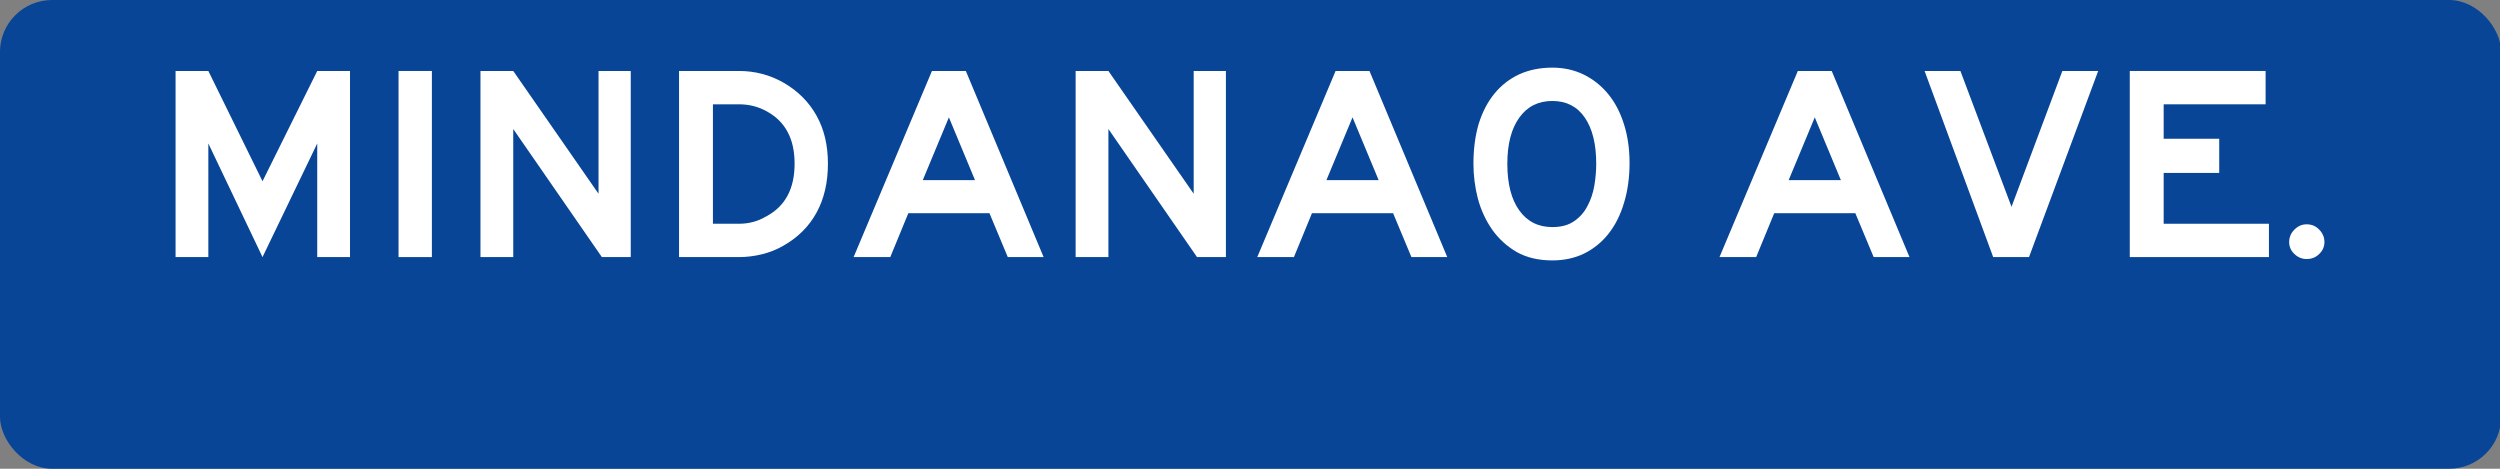 <?xml version="1.0" encoding="UTF-8" standalone="no"?>
<!-- Created with Inkscape (http://www.inkscape.org/) -->

<svg
   xmlns:dc="http://purl.org/dc/elements/1.1/"
   xmlns:cc="http://creativecommons.org/ns#"
   xmlns:rdf="http://www.w3.org/1999/02/22-rdf-syntax-ns#"
   xmlns:svg="http://www.w3.org/2000/svg"
   xmlns="http://www.w3.org/2000/svg"
   xmlns:sodipodi="http://sodipodi.sourceforge.net/DTD/sodipodi-0.dtd"
   xmlns:inkscape="http://www.inkscape.org/namespaces/inkscape"
   width="1200"
   height="225"
   id="svg3238"
   version="1.1"
   inkscape:version="0.92.2 (5c3e80d, 2017-08-06)"
   sodipodi:docname="Mindanao Avenue sign.svg">
  <rect width="100%" height="100%" fill="#808080" stroke="none"/>
  <defs
     id="defs3240" />
  <sodipodi:namedview
     id="base"
     pagecolor="#ffffff"
     bordercolor="#666666"
     borderopacity="1.0"
     inkscape:pageopacity="0.0"
     inkscape:pageshadow="2"
     inkscape:zoom="0.4079229"
     inkscape:cx="808.9884"
     inkscape:cy="65.620722"
     inkscape:document-units="px"
     inkscape:current-layer="g861"
     showgrid="false"
     fit-margin-top="0"
     fit-margin-left="0"
     fit-margin-right="0"
     fit-margin-bottom="0"
     inkscape:window-width="1366"
     inkscape:window-height="705"
     inkscape:window-x="-4"
     inkscape:window-y="-4"
     inkscape:window-maximized="1" />
  <g
     inkscape:label="Layer 1"
     inkscape:groupmode="layer"
     id="layer1"
     transform="translate(-465.916,-355.274)">
    <flowRoot
       xml:space="preserve"
       id="flowRoot4580"
       style="font-style:normal;font-variant:normal;font-weight:bold;font-stretch:normal;font-size:13.333px;line-height:1.25;font-family:'ITC Officina Sans Std';-inkscape-font-specification:'ITC Officina Sans Std, Bold';font-variant-ligatures:normal;font-variant-caps:normal;font-variant-numeric:normal;font-feature-settings:normal;text-align:start;letter-spacing:0px;word-spacing:0px;writing-mode:lr-tb;text-anchor:start;fill:#000000;fill-opacity:1;stroke:none"
       transform="translate(-50.647,355.274)"><flowRegion
         id="flowRegion4582"><rect
           id="rect4584"
           width="23.595"
           height="19.458"
           x="104.493"
           y="-236.944" /></flowRegion><flowPara
         id="flowPara4586" /></flowRoot>    <g
       id="g43">
      <g
         id="g861">
        <g
           id="g69">
          <g
             transform="matrix(0.667,0,0,1,499.681,0)"
             id="g4578">
            <rect
               style="fill:#084597;fill-opacity:1;fill-rule:nonzero;stroke:none;stroke-width:1.014"
               id="rect4280"
               width="1800"
               height="225"
               x="-50.647"
               y="355.274"
               ry="25"
               rx="37.5" />
          </g>
          <g
             id="text19"
             style="font-style:normal;font-variant:normal;font-weight:bold;font-stretch:normal;font-size:13.333px;line-height:1.25;font-family:'ITC Officina Sans Std';-inkscape-font-specification:'ITC Officina Sans Std, Bold';font-variant-ligatures:normal;font-variant-caps:normal;font-variant-numeric:normal;font-feature-settings:normal;text-align:start;letter-spacing:0px;word-spacing:0px;writing-mode:lr-tb;text-anchor:start;fill:#ffffff;fill-opacity:1;stroke:none"
             aria-label="TIMOG AVE"
             transform="translate(-32.633,0.08)">
            <g
               id="text47"
               style="font-style:normal;font-variant:normal;font-weight:bold;font-stretch:normal;font-size:13.333px;line-height:1.25;font-family:'ITC Officina Sans Std';-inkscape-font-specification:'ITC Officina Sans Std, Bold';font-variant-ligatures:normal;font-variant-caps:normal;font-variant-numeric:normal;font-feature-settings:normal;text-align:start;letter-spacing:0px;word-spacing:0px;writing-mode:lr-tb;text-anchor:start;fill:#ffffff;fill-opacity:1;stroke:none"
               aria-label="MINDANAO AVE.">
              <path
                 id="path28"
                 style="font-style:normal;font-variant:normal;font-weight:bold;font-stretch:normal;font-size:133.333px;font-family:'Roadgeek 2005 Series E';-inkscape-font-specification:'Roadgeek 2005 Series E Bold';fill:#ffffff;fill-opacity:1"
                 d="m 650.821,478.594 v -54.533 l -26.267,54.533 -26,-54.533 v 54.533 h -15.733 v -89.333 h 15.733 l 26,52.933 26.267,-52.933 h 15.733 v 89.333 z" />
              <path
                 id="path30"
                 style="font-style:normal;font-variant:normal;font-weight:bold;font-stretch:normal;font-size:133.333px;font-family:'Roadgeek 2005 Series E';-inkscape-font-specification:'Roadgeek 2005 Series E Bold';fill:#ffffff;fill-opacity:1"
                 d="m 689.853,478.594 v -89.333 h 16 v 89.333 z" />
              <path
                 id="path32"
                 style="font-style:normal;font-variant:normal;font-weight:bold;font-stretch:normal;font-size:133.333px;font-family:'Roadgeek 2005 Series E';-inkscape-font-specification:'Roadgeek 2005 Series E Bold';fill:#ffffff;fill-opacity:1"
                 d="m 787.442,478.594 -42.533,-61.467 v 61.467 h -15.733 v -89.333 h 15.733 l 40.933,58.933 v -58.933 h 15.467 v 89.333 z" />
              <path
                 id="path34"
                 style="font-style:normal;font-variant:normal;font-weight:bold;font-stretch:normal;font-size:133.333px;font-family:'Roadgeek 2005 Series E';-inkscape-font-specification:'Roadgeek 2005 Series E Bold';fill:#ffffff;fill-opacity:1"
                 d="m 895.955,433.794 q 0,13.467 -5.467,23.467 -5.467,10 -16.133,16 -4.667,2.667 -10.133,4 -5.467,1.333 -10.933,1.333 h -28.8 v -89.333 h 28.8 q 11.467,0 21.333,5.6 10.4,6 15.867,15.867 5.467,9.733 5.467,23.067 z m -16,0 q 0,-9.067 -3.333,-15.2 -3.2,-6.133 -9.867,-9.867 -6.133,-3.467 -13.467,-3.467 H 840.755 v 57.333 h 12.533 q 7.067,0 12.933,-3.467 13.733,-7.2 13.733,-25.333 z" />
              <path
                 id="path36"
                 style="font-style:normal;font-variant:normal;font-weight:bold;font-stretch:normal;font-size:133.333px;font-family:'Roadgeek 2005 Series E';-inkscape-font-specification:'Roadgeek 2005 Series E Bold';fill:#ffffff;fill-opacity:1"
                 d="m 982.282,478.594 -8.8,-21.067 h -38.933 l -8.667,21.067 h -17.6 l 37.6,-89.333 h 16.267 l 37.333,89.333 z m -28.267,-67.067 -12.533,30.133 h 25.067 z" />
              <path
                 id="path38"
                 style="font-style:normal;font-variant:normal;font-weight:bold;font-stretch:normal;font-size:133.333px;font-family:'Roadgeek 2005 Series E';-inkscape-font-specification:'Roadgeek 2005 Series E Bold';fill:#ffffff;fill-opacity:1"
                 d="m 1073.119,478.594 -42.533,-61.467 v 61.467 h -15.733 v -89.333 h 15.733 l 40.933,58.933 v -58.933 h 15.467 v 89.333 z" />
              <path
                 id="path40"
                 style="font-style:normal;font-variant:normal;font-weight:bold;font-stretch:normal;font-size:133.333px;font-family:'Roadgeek 2005 Series E';-inkscape-font-specification:'Roadgeek 2005 Series E Bold';fill:#ffffff;fill-opacity:1"
                 d="m 1176.032,478.594 -8.8,-21.067 h -38.933 l -8.667,21.067 h -17.6 l 37.6,-89.333 h 16.267 l 37.333,89.333 z m -28.267,-67.067 -12.533,30.133 h 25.067 z" />
              <path
                 id="path42"
                 style="font-style:normal;font-variant:normal;font-weight:bold;font-stretch:normal;font-size:133.333px;font-family:'Roadgeek 2005 Series E';-inkscape-font-specification:'Roadgeek 2005 Series E Bold';fill:#ffffff;fill-opacity:1"
                 d="m 1280.736,433.394 q 0,10.533 -2.667,19.2 -2.533,8.533 -7.333,14.667 -4.8,6.133 -11.733,9.6 -6.8,3.333 -15.333,3.333 -9.867,0 -17.067,-4 -7.067,-4.133 -11.733,-10.667 -4.667,-6.667 -6.933,-14.933 -2.133,-8.4 -2.133,-16.8 0,-10.667 2.533,-19.2 2.667,-8.533 7.6,-14.533 4.933,-6 11.867,-9.2 7.067,-3.2 15.867,-3.2 8.267,0 15.067,3.333 6.8,3.333 11.733,9.333 4.933,6 7.6,14.533 2.667,8.4 2.667,18.533 z m -16,0.4 q 0,-14.133 -5.467,-22.133 -5.467,-8 -15.6,-8 -10.133,0 -15.867,8 -5.733,8 -5.733,22.133 0,14.4 5.733,22.4 5.733,8 15.867,8 6.4,0 10.4,-2.8 4.133,-2.8 6.4,-7.2 2.4,-4.4 3.333,-9.733 0.933,-5.467 0.933,-10.667 z" />
              <path
                 id="path44"
                 style="font-style:normal;font-variant:normal;font-weight:bold;font-stretch:normal;font-size:133.333px;font-family:'Roadgeek 2005 Series E';-inkscape-font-specification:'Roadgeek 2005 Series E Bold';fill:#ffffff;fill-opacity:1"
                 d="m 1397.907,478.594 -8.8,-21.067 h -38.933 l -8.667,21.067 h -17.6 l 37.6,-89.333 h 16.267 l 37.333,89.333 z m -28.267,-67.067 -12.533,30.133 h 25.067 z" />
              <path
                 id="path46"
                 style="font-style:normal;font-variant:normal;font-weight:bold;font-stretch:normal;font-size:133.333px;font-family:'Roadgeek 2005 Series E';-inkscape-font-specification:'Roadgeek 2005 Series E Bold';fill:#ffffff;fill-opacity:1"
                 d="m 1472.478,478.594 h -17.2 l -32.933,-89.333 h 17.2 l 24.533,65.2 24.4,-65.2 h 17.2 z" />
              <path
                 id="path48"
                 style="font-style:normal;font-variant:normal;font-weight:bold;font-stretch:normal;font-size:133.333px;font-family:'Roadgeek 2005 Series E';-inkscape-font-specification:'Roadgeek 2005 Series E Bold';fill:#ffffff;fill-opacity:1"
                 d="m 1520.842,478.594 v -89.333 h 65.2 v 16 h -48.933 v 16.533 h 26.667 v 16.4 h -26.667 v 24.4 h 50.533 v 16 z" />
              <path
                 id="path50"
                 style="font-style:normal;font-variant:normal;font-weight:bold;font-stretch:normal;font-size:133.333px;font-family:'Roadgeek 2005 Series E';-inkscape-font-specification:'Roadgeek 2005 Series E Bold';fill:#ffffff;fill-opacity:1"
                 d="m 1614.278,471.394 q 0,3.333 -2.533,5.733 -2.4,2.4 -6,2.4 -3.333,0 -5.867,-2.4 -2.533,-2.4 -2.533,-5.733 0,-3.467 2.533,-6 2.533,-2.533 5.867,-2.533 3.6,0 6,2.533 2.533,2.533 2.533,6 z" />
            </g>
          </g>
        </g>
      </g>
    </g>
  </g>
</svg>
